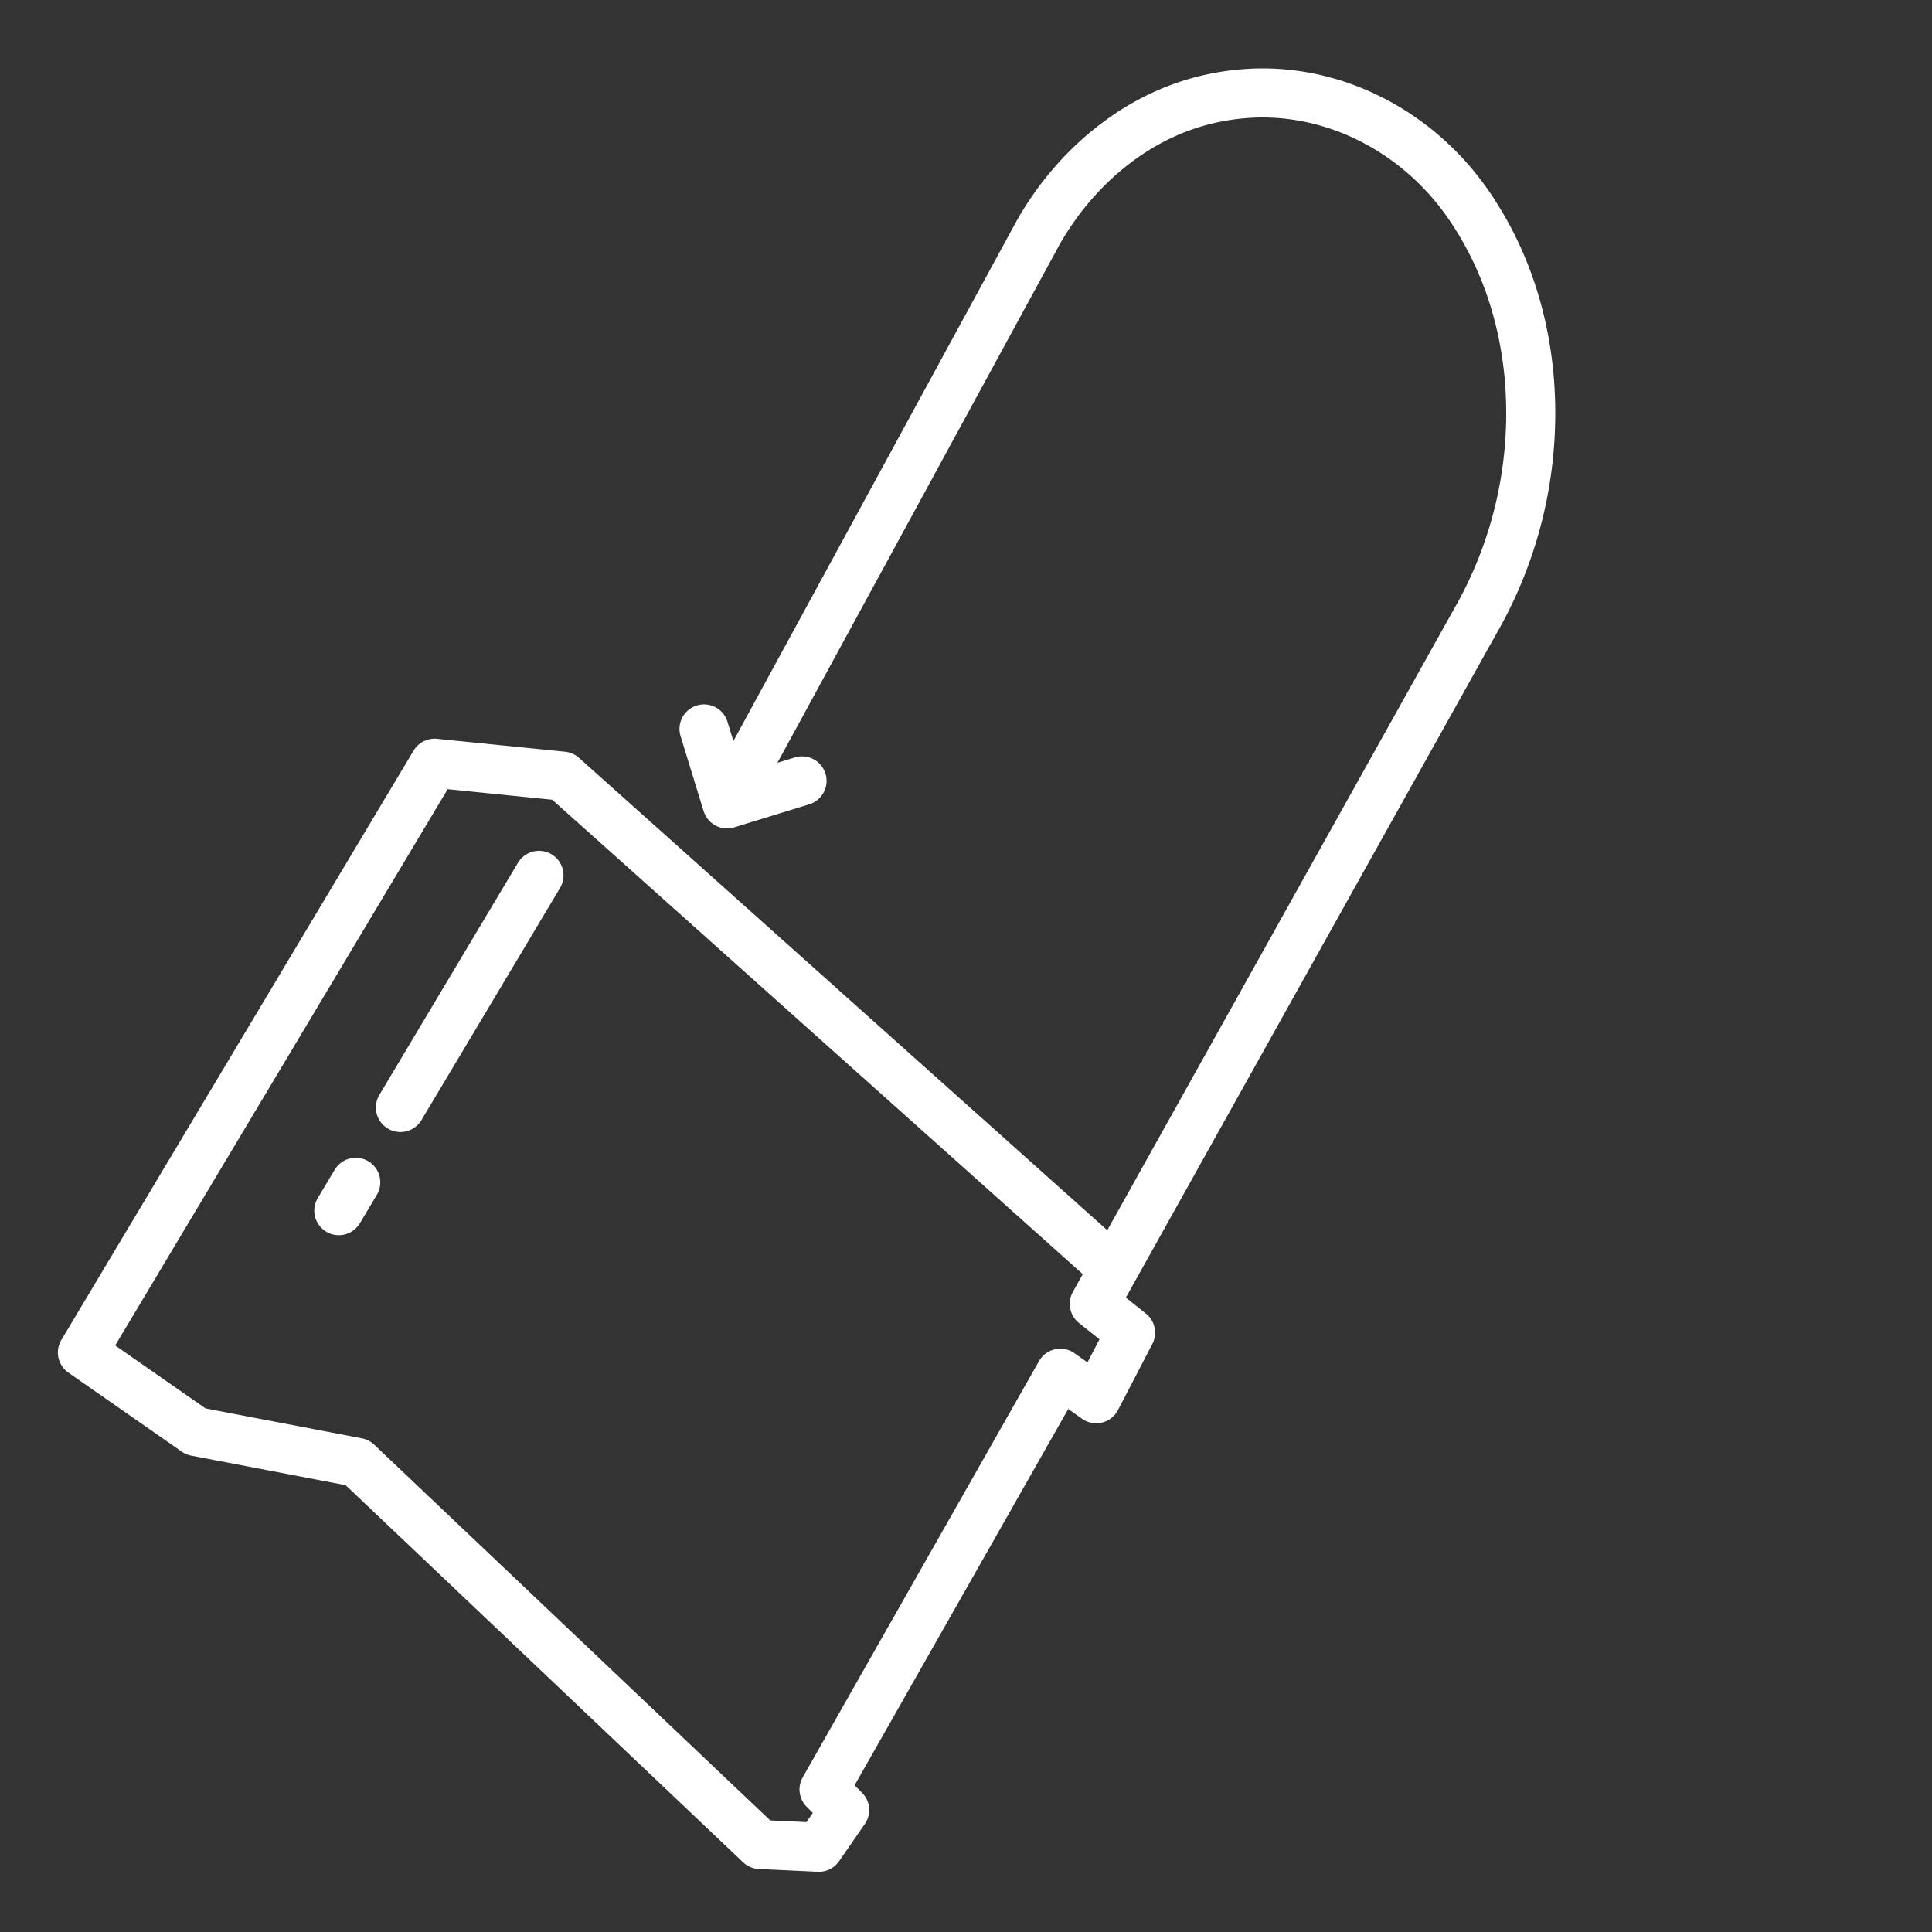 <?xml version="1.0" encoding="UTF-8"?> <svg xmlns="http://www.w3.org/2000/svg" id="Layer_1" data-name="Layer 1" viewBox="0 0 512 512"><rect x="0" y="0" width="512" height="512" fill="#333333" stroke="none"/><defs><style>.cls-1{fill:none;stroke:#fff;stroke-linecap:round;stroke-linejoin:round;stroke-width:13px;}</style></defs><path class="cls-1" d="M295.16,336.29,149.1,205.68l-33.92-3.42L21.84,358.43l30.05,20.94,42.8,8.19L201.4,488.81l15.61.74,6.83-9.87-5.46-5.46L281,363.92l9.51,6.76,9.1-17.5L290,345.53,390.75,165a110.69,110.69,0,0,0,14.41-66C403.45,82.08,398,67,389,54c-13.78-19.78-36.47-31-59.2-29.18-15.18,1.19-28.87,7.5-40.69,18.76A79.54,79.54,0,0,0,274.93,62L192.77,212.9"></path><line class="cls-1" x1="94.28" y1="313.32" x2="89.79" y2="320.84"></line><line class="cls-1" x1="142.84" y1="231.98" x2="106.11" y2="293.5"></line><polyline class="cls-1" points="212.55 206.94 192.68 213.04 186.57 193.17"></polyline></svg> 